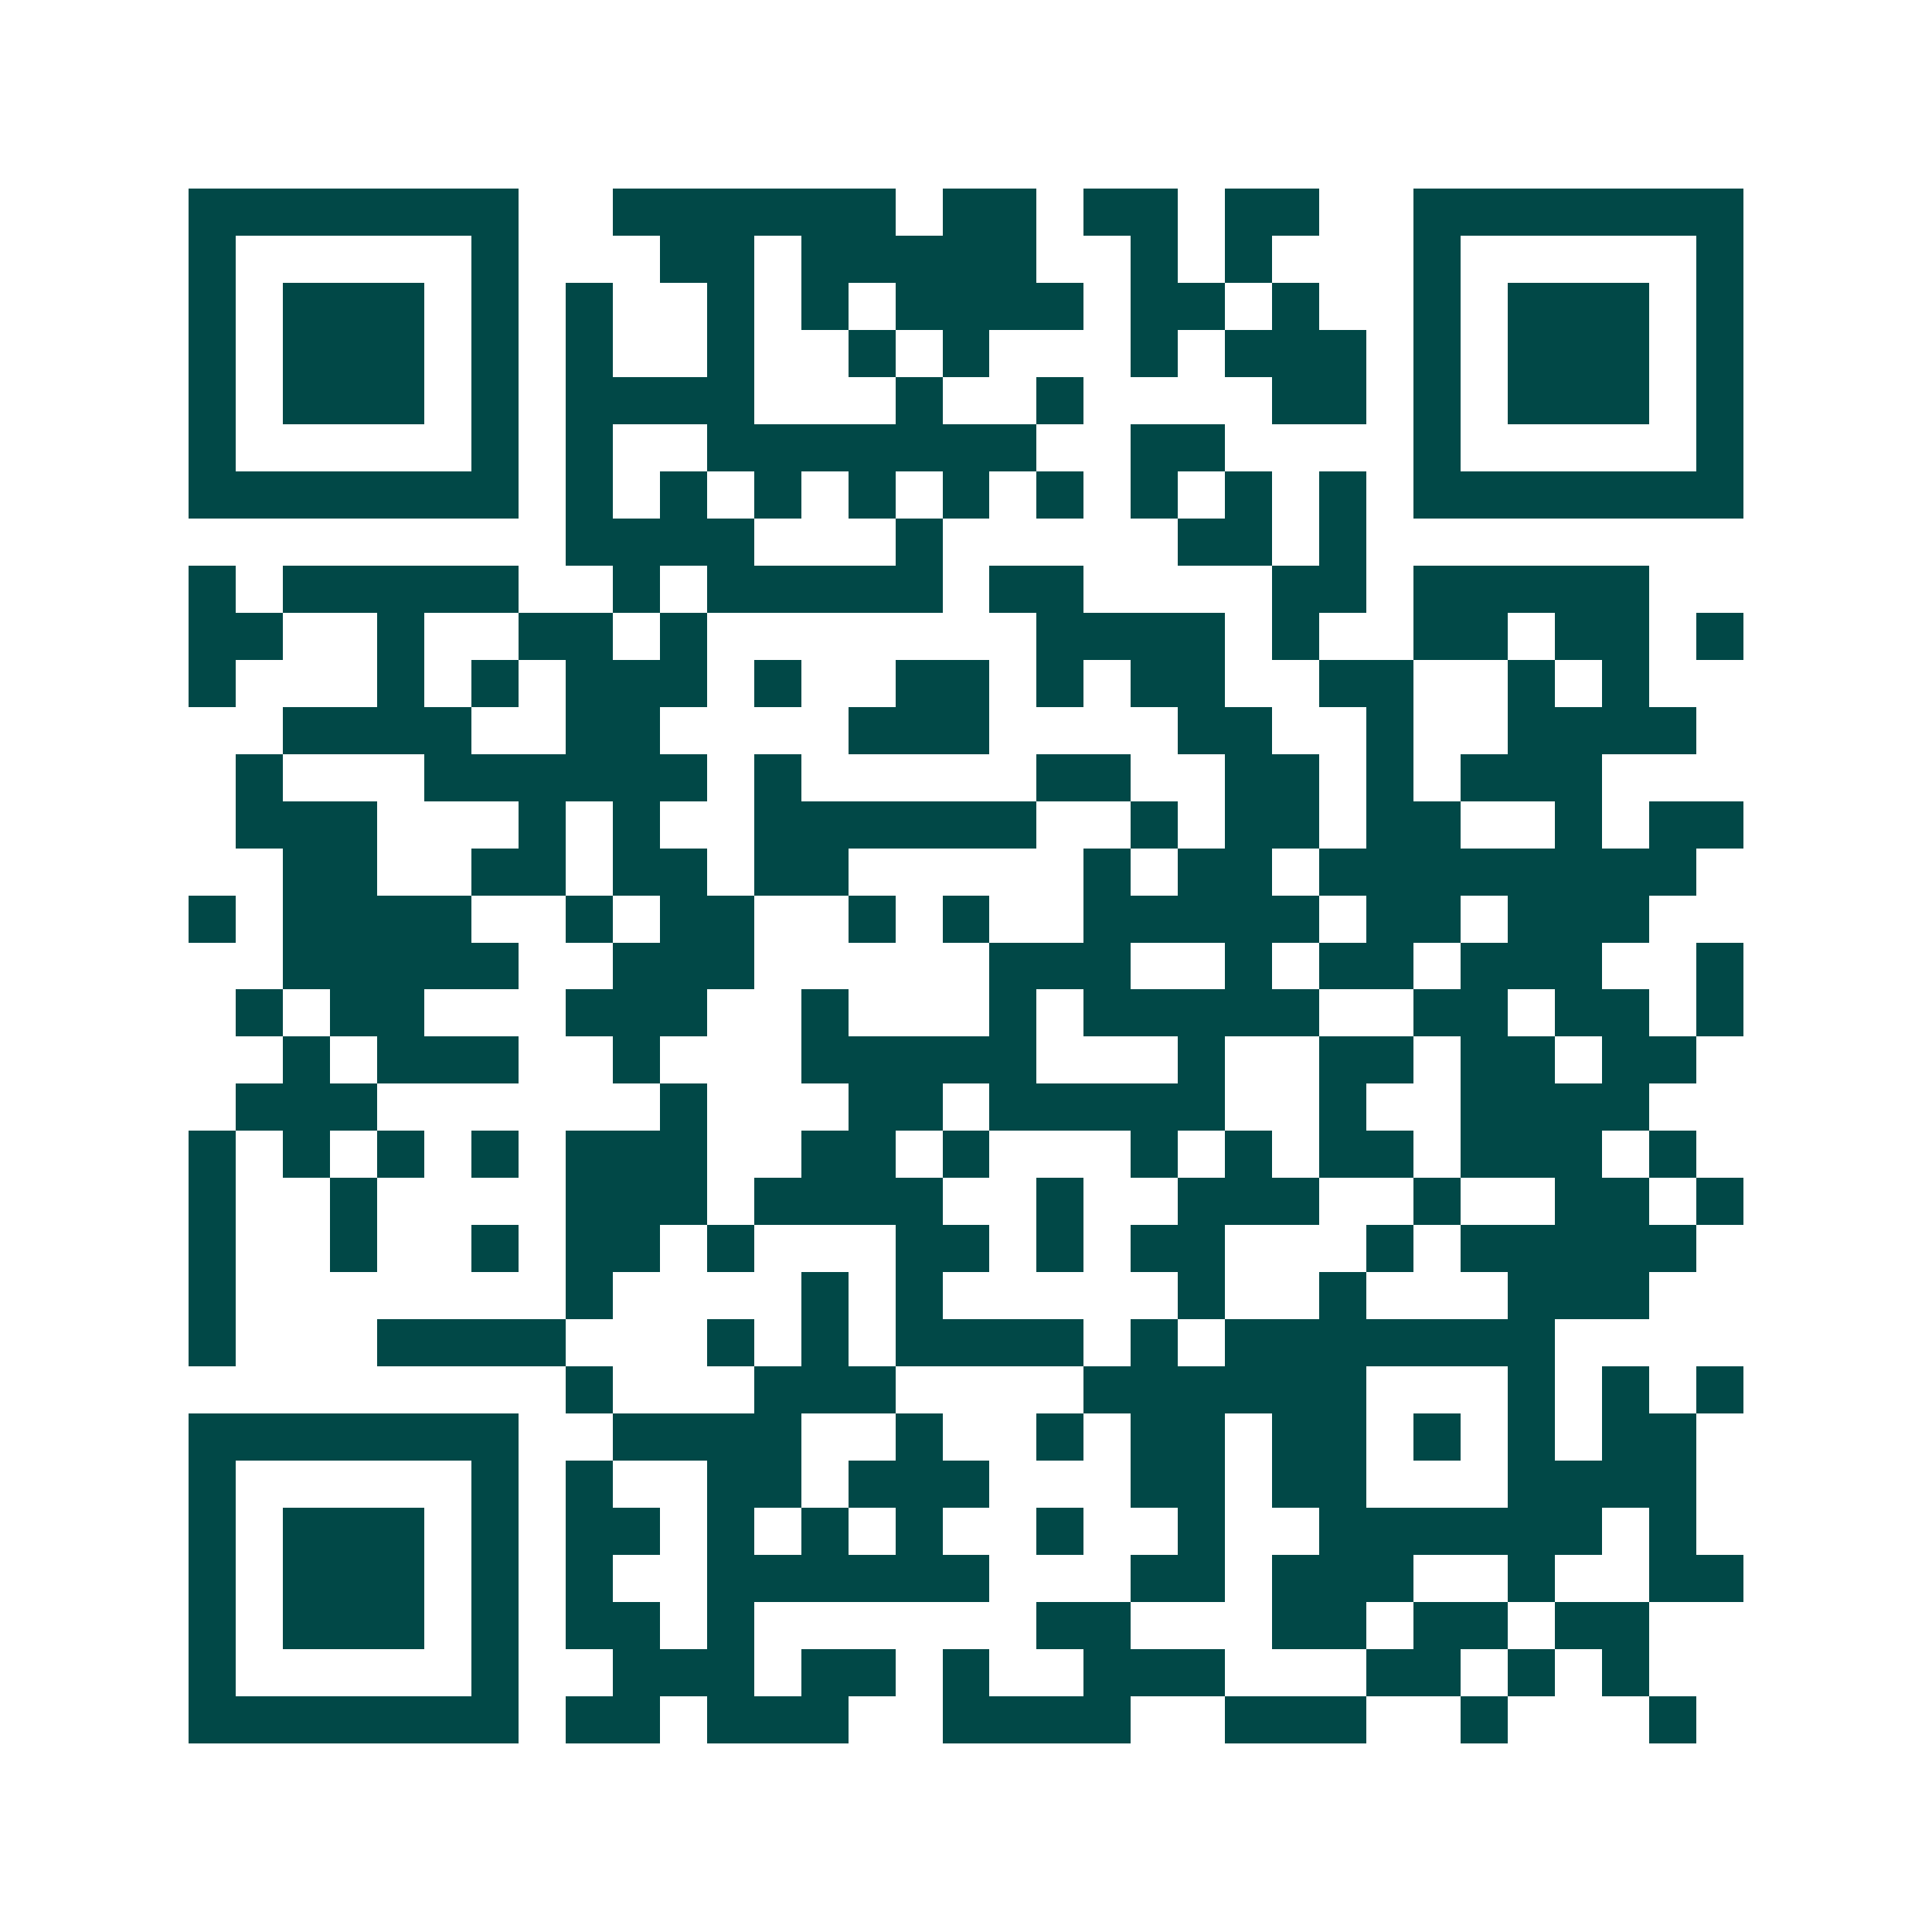 <svg xmlns="http://www.w3.org/2000/svg" width="200" height="200" viewBox="0 0 41 41" shape-rendering="crispEdges"><path fill="#ffffff" d="M0 0h41v41H0z"/><path stroke="#014847" d="M4 4.5h7m2 0h6m1 0h2m1 0h2m1 0h2m2 0h7M4 5.5h1m5 0h1m3 0h2m1 0h5m2 0h1m1 0h1m3 0h1m5 0h1M4 6.5h1m1 0h3m1 0h1m1 0h1m2 0h1m1 0h1m1 0h4m1 0h2m1 0h1m2 0h1m1 0h3m1 0h1M4 7.5h1m1 0h3m1 0h1m1 0h1m2 0h1m2 0h1m1 0h1m3 0h1m1 0h3m1 0h1m1 0h3m1 0h1M4 8.5h1m1 0h3m1 0h1m1 0h4m3 0h1m2 0h1m4 0h2m1 0h1m1 0h3m1 0h1M4 9.5h1m5 0h1m1 0h1m2 0h7m2 0h2m4 0h1m5 0h1M4 10.5h7m1 0h1m1 0h1m1 0h1m1 0h1m1 0h1m1 0h1m1 0h1m1 0h1m1 0h1m1 0h7M12 11.5h4m3 0h1m5 0h2m1 0h1M4 12.5h1m1 0h5m2 0h1m1 0h5m1 0h2m4 0h2m1 0h5M4 13.5h2m2 0h1m2 0h2m1 0h1m7 0h4m1 0h1m2 0h2m1 0h2m1 0h1M4 14.5h1m3 0h1m1 0h1m1 0h3m1 0h1m2 0h2m1 0h1m1 0h2m2 0h2m2 0h1m1 0h1M6 15.5h4m2 0h2m4 0h3m4 0h2m2 0h1m2 0h4M5 16.5h1m3 0h6m1 0h1m5 0h2m2 0h2m1 0h1m1 0h3M5 17.5h3m3 0h1m1 0h1m2 0h6m2 0h1m1 0h2m1 0h2m2 0h1m1 0h2M6 18.5h2m2 0h2m1 0h2m1 0h2m5 0h1m1 0h2m1 0h8M4 19.5h1m1 0h4m2 0h1m1 0h2m2 0h1m1 0h1m2 0h5m1 0h2m1 0h3M6 20.5h5m2 0h3m5 0h3m2 0h1m1 0h2m1 0h3m2 0h1M5 21.5h1m1 0h2m3 0h3m2 0h1m3 0h1m1 0h5m2 0h2m1 0h2m1 0h1M6 22.5h1m1 0h3m2 0h1m3 0h5m3 0h1m2 0h2m1 0h2m1 0h2M5 23.5h3m6 0h1m3 0h2m1 0h5m2 0h1m2 0h4M4 24.5h1m1 0h1m1 0h1m1 0h1m1 0h3m2 0h2m1 0h1m3 0h1m1 0h1m1 0h2m1 0h3m1 0h1M4 25.5h1m2 0h1m4 0h3m1 0h4m2 0h1m2 0h3m2 0h1m2 0h2m1 0h1M4 26.5h1m2 0h1m2 0h1m1 0h2m1 0h1m3 0h2m1 0h1m1 0h2m3 0h1m1 0h5M4 27.5h1m7 0h1m4 0h1m1 0h1m5 0h1m2 0h1m3 0h3M4 28.5h1m3 0h4m3 0h1m1 0h1m1 0h4m1 0h1m1 0h7M12 29.5h1m3 0h3m4 0h6m3 0h1m1 0h1m1 0h1M4 30.5h7m2 0h4m2 0h1m2 0h1m1 0h2m1 0h2m1 0h1m1 0h1m1 0h2M4 31.5h1m5 0h1m1 0h1m2 0h2m1 0h3m3 0h2m1 0h2m3 0h4M4 32.5h1m1 0h3m1 0h1m1 0h2m1 0h1m1 0h1m1 0h1m2 0h1m2 0h1m2 0h6m1 0h1M4 33.5h1m1 0h3m1 0h1m1 0h1m2 0h6m3 0h2m1 0h3m2 0h1m2 0h2M4 34.5h1m1 0h3m1 0h1m1 0h2m1 0h1m6 0h2m3 0h2m1 0h2m1 0h2M4 35.5h1m5 0h1m2 0h3m1 0h2m1 0h1m2 0h3m3 0h2m1 0h1m1 0h1M4 36.5h7m1 0h2m1 0h3m2 0h4m2 0h3m2 0h1m3 0h1"/></svg>

